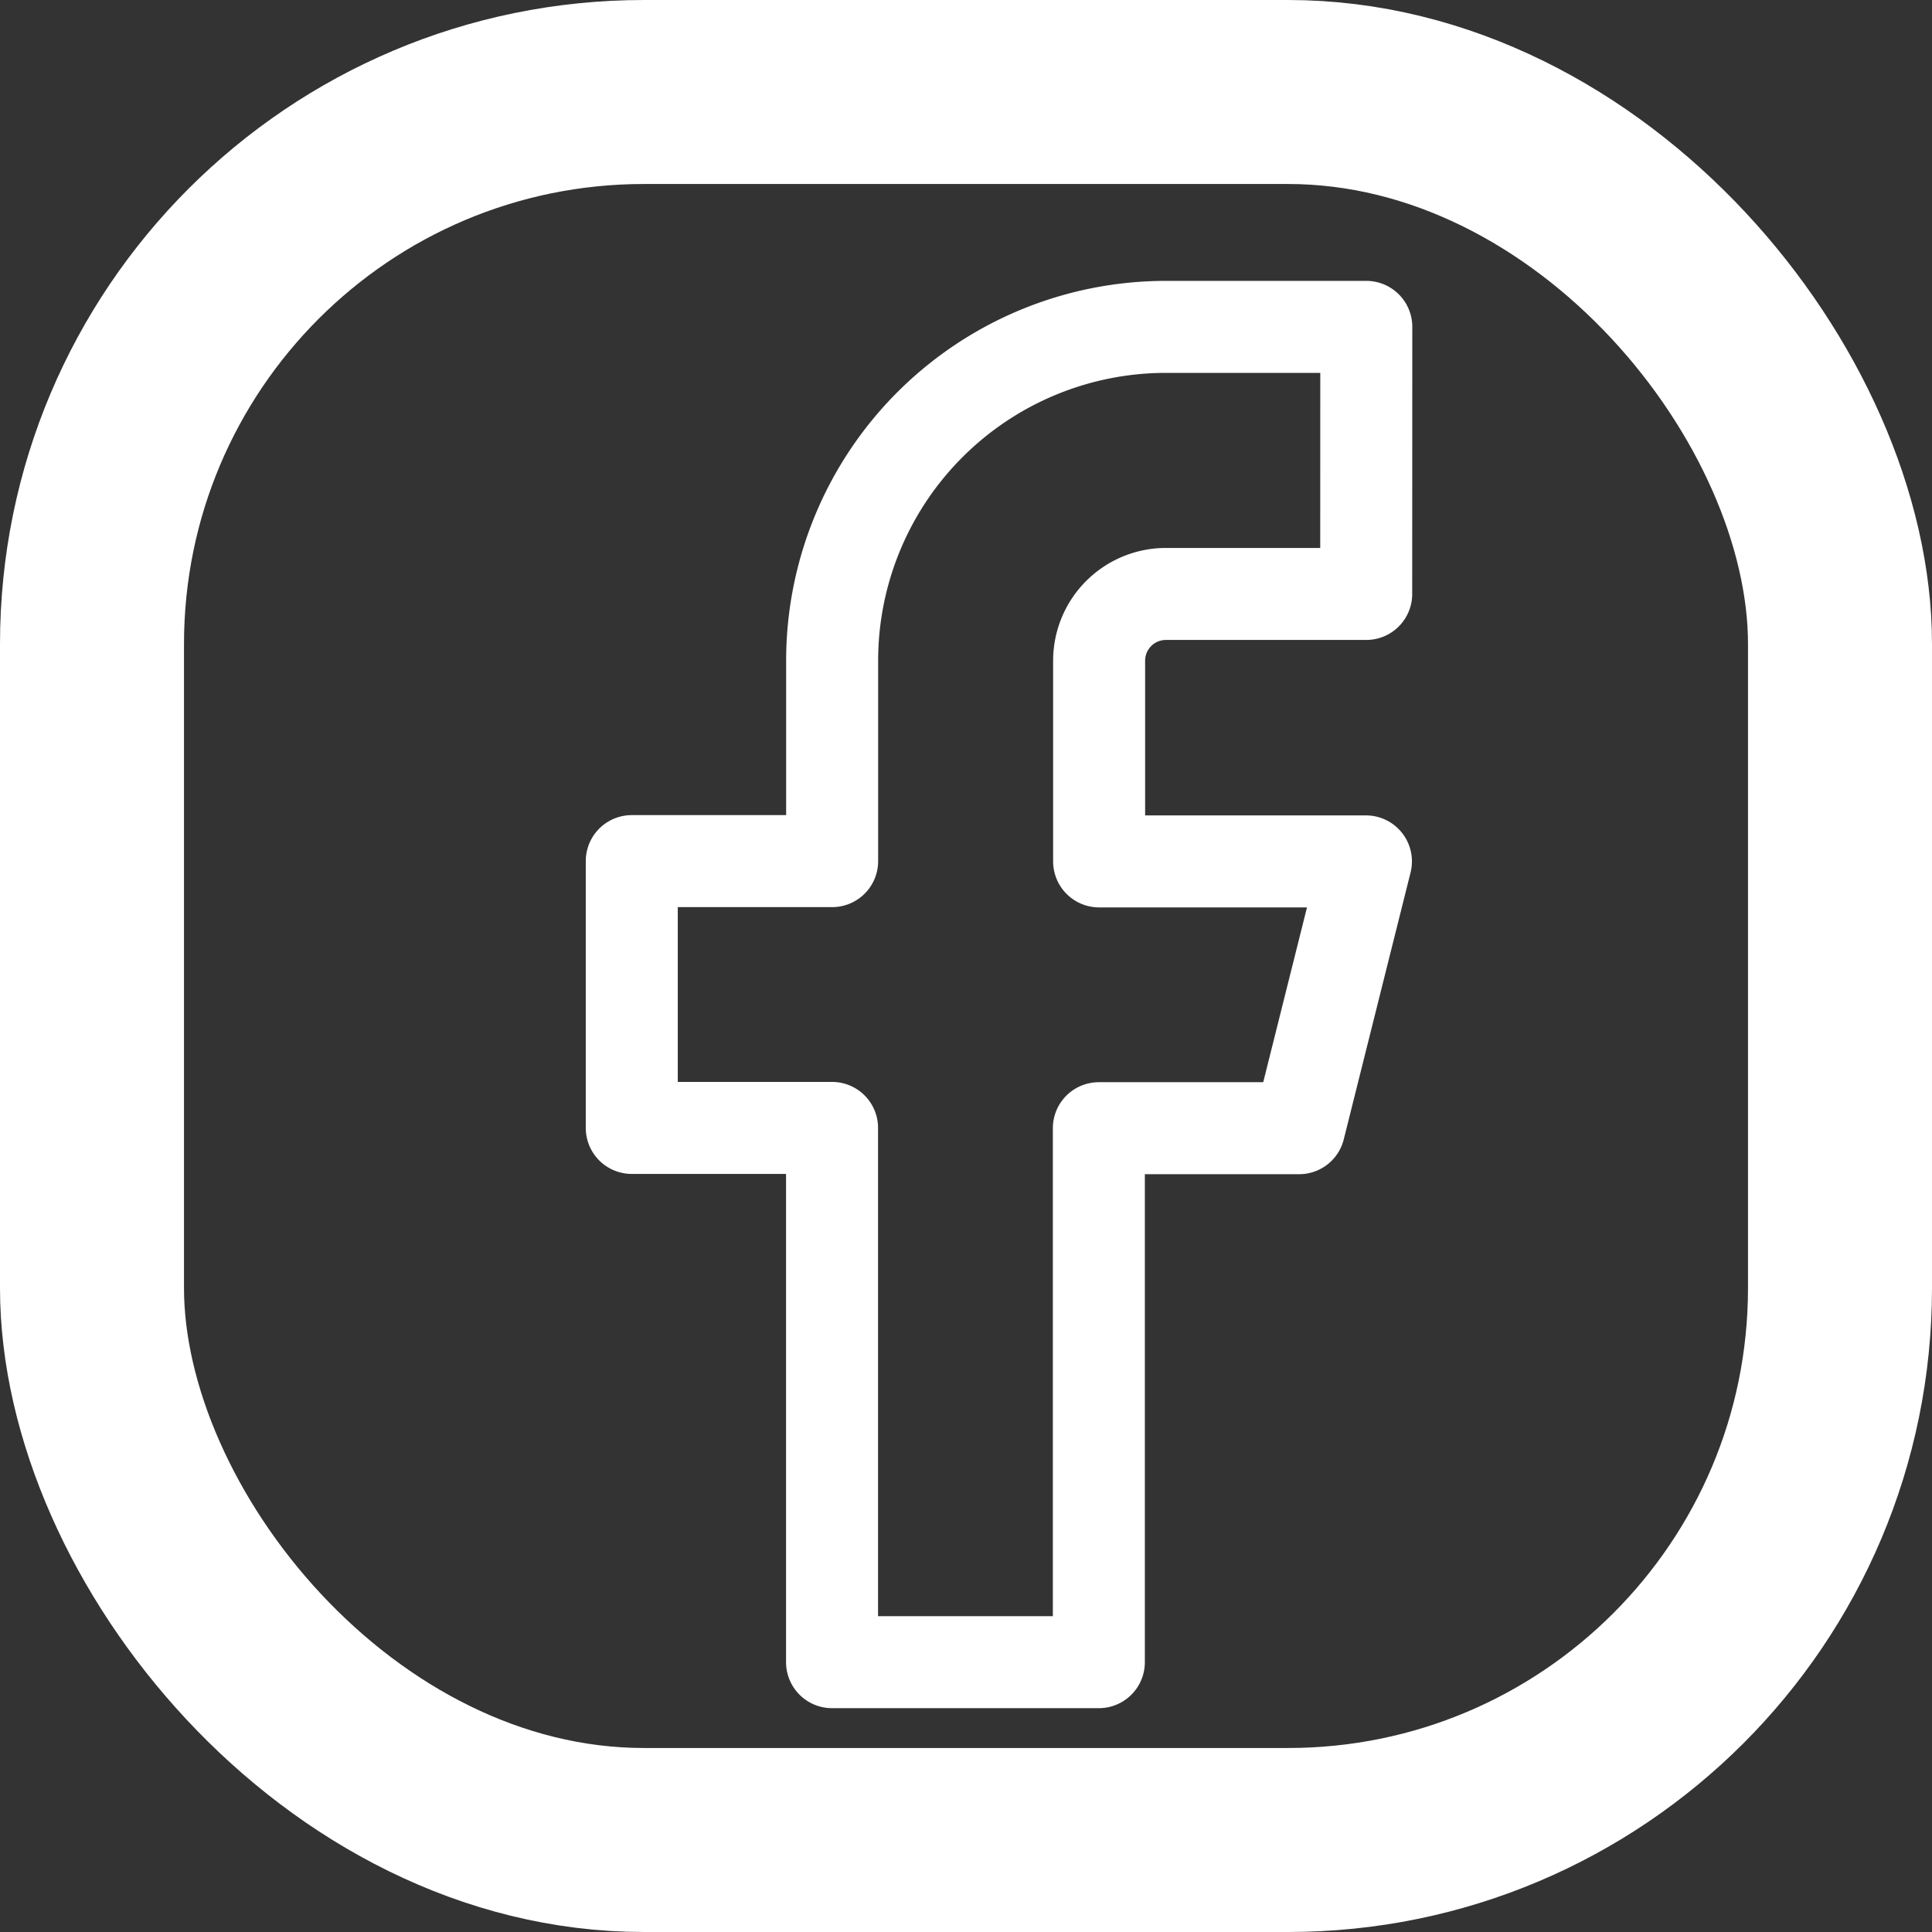 <svg xmlns="http://www.w3.org/2000/svg" width="21" height="21" viewBox="0 0 21 21">
  <rect x="0" y="0" width="21" height="21" fill="#333333" stroke="none"/>
  <g id="Group_35" data-name="Group 35" transform="translate(0.345 0.297)">
    <path id="Icon_feather-facebook" data-name="Icon feather-facebook" d="M18.484,3H16.307a3.629,3.629,0,0,0-3.629,3.629V8.807H10.5v2.9h2.177v5.807h2.9V11.71h2.177l.726-2.9h-2.9V6.629a.726.726,0,0,1,.726-.726h2.177Z" transform="translate(-3.978 0.256)" fill="none" stroke="#fff" stroke-linecap="round" stroke-linejoin="round" stroke-width="1"/>
    <g id="Rectangle_4" data-name="Rectangle 4" transform="translate(-0.345 -0.297)" fill="none" stroke="#fff" stroke-width="2">
      <rect width="21" height="21" rx="7" stroke="none"/>
      <rect x="1" y="1" width="19" height="19" rx="6" fill="none"/>
    </g>
  </g>
</svg>
